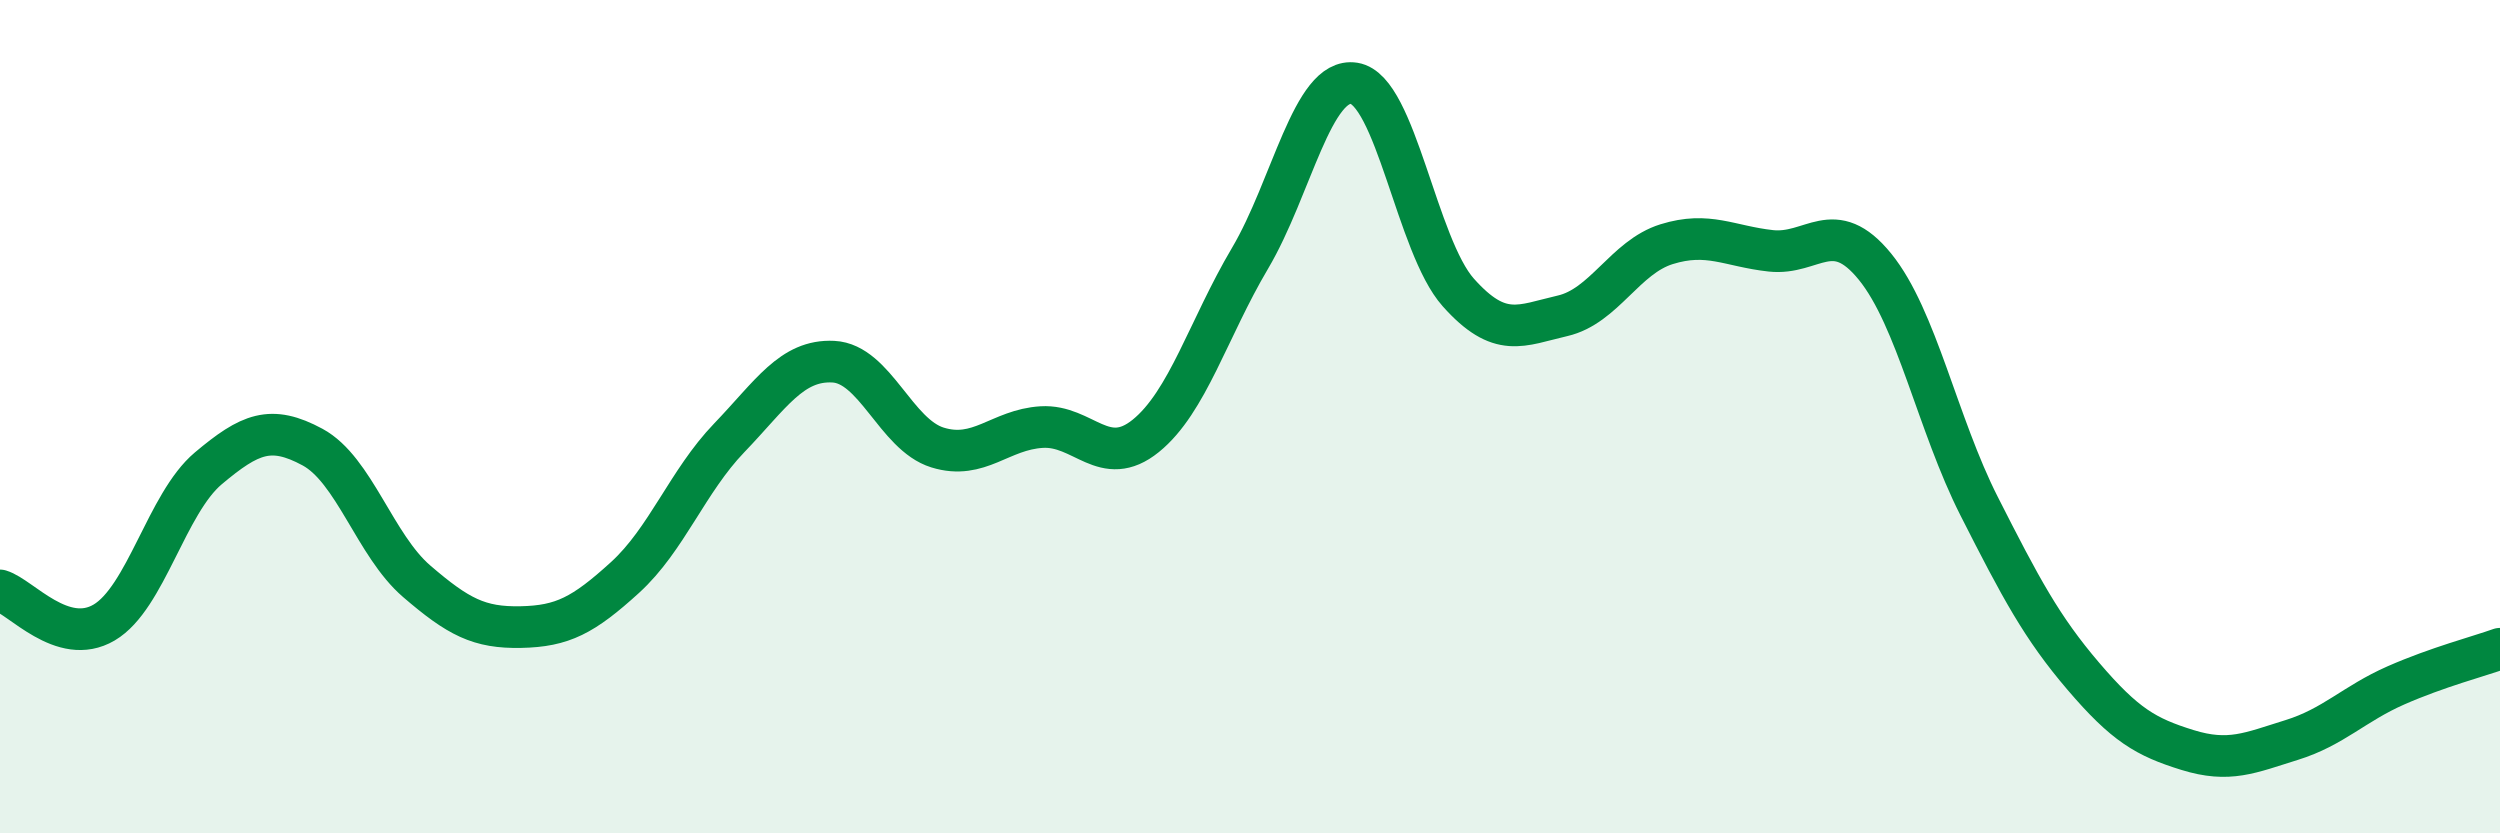 
    <svg width="60" height="20" viewBox="0 0 60 20" xmlns="http://www.w3.org/2000/svg">
      <path
        d="M 0,14.17 C 0.5,14.32 1.5,15.53 2.5,14.94 C 3.5,14.35 4,12.08 5,11.24 C 6,10.4 6.5,10.19 7.5,10.73 C 8.5,11.27 9,13.09 10,13.95 C 11,14.81 11.5,15.07 12.5,15.05 C 13.5,15.03 14,14.77 15,13.86 C 16,12.95 16.5,11.55 17.5,10.51 C 18.5,9.47 19,8.63 20,8.68 C 21,8.73 21.5,10.43 22.5,10.74 C 23.5,11.05 24,10.31 25,10.25 C 26,10.19 26.5,11.27 27.5,10.46 C 28.5,9.65 29,7.89 30,6.2 C 31,4.51 31.5,1.84 32.5,2 C 33.5,2.16 34,5.9 35,7.02 C 36,8.14 36.5,7.81 37.5,7.58 C 38.5,7.35 39,6.17 40,5.86 C 41,5.55 41.5,5.91 42.5,6.02 C 43.5,6.13 44,5.17 45,6.4 C 46,7.63 46.5,10.18 47.5,12.15 C 48.5,14.12 49,15.06 50,16.23 C 51,17.4 51.5,17.69 52.5,18 C 53.5,18.31 54,18.07 55,17.76 C 56,17.45 56.5,16.89 57.5,16.45 C 58.5,16.01 59.5,15.75 60,15.57L60 20L0 20Z"
        fill="#008740"
        opacity="0.1"
        stroke-linecap="round"
        stroke-linejoin="round"
      />
      <path
        d="M 0,14.17 C 0.5,14.32 1.5,15.53 2.5,14.94 C 3.5,14.35 4,12.08 5,11.24 C 6,10.4 6.5,10.19 7.5,10.73 C 8.5,11.27 9,13.09 10,13.95 C 11,14.81 11.5,15.07 12.5,15.05 C 13.5,15.03 14,14.77 15,13.86 C 16,12.95 16.5,11.55 17.5,10.51 C 18.5,9.47 19,8.63 20,8.68 C 21,8.73 21.5,10.43 22.5,10.74 C 23.5,11.05 24,10.31 25,10.25 C 26,10.19 26.5,11.27 27.5,10.46 C 28.5,9.65 29,7.89 30,6.2 C 31,4.51 31.5,1.84 32.5,2 C 33.5,2.16 34,5.9 35,7.02 C 36,8.14 36.5,7.81 37.5,7.58 C 38.5,7.35 39,6.17 40,5.86 C 41,5.55 41.5,5.91 42.5,6.02 C 43.5,6.13 44,5.17 45,6.4 C 46,7.63 46.5,10.18 47.5,12.15 C 48.5,14.12 49,15.06 50,16.23 C 51,17.4 51.5,17.69 52.5,18 C 53.5,18.31 54,18.07 55,17.76 C 56,17.45 56.5,16.89 57.5,16.45 C 58.5,16.01 59.5,15.75 60,15.57"
        stroke="#008740"
        stroke-width="1"
        fill="none"
        stroke-linecap="round"
        stroke-linejoin="round"
      />
    </svg>
  